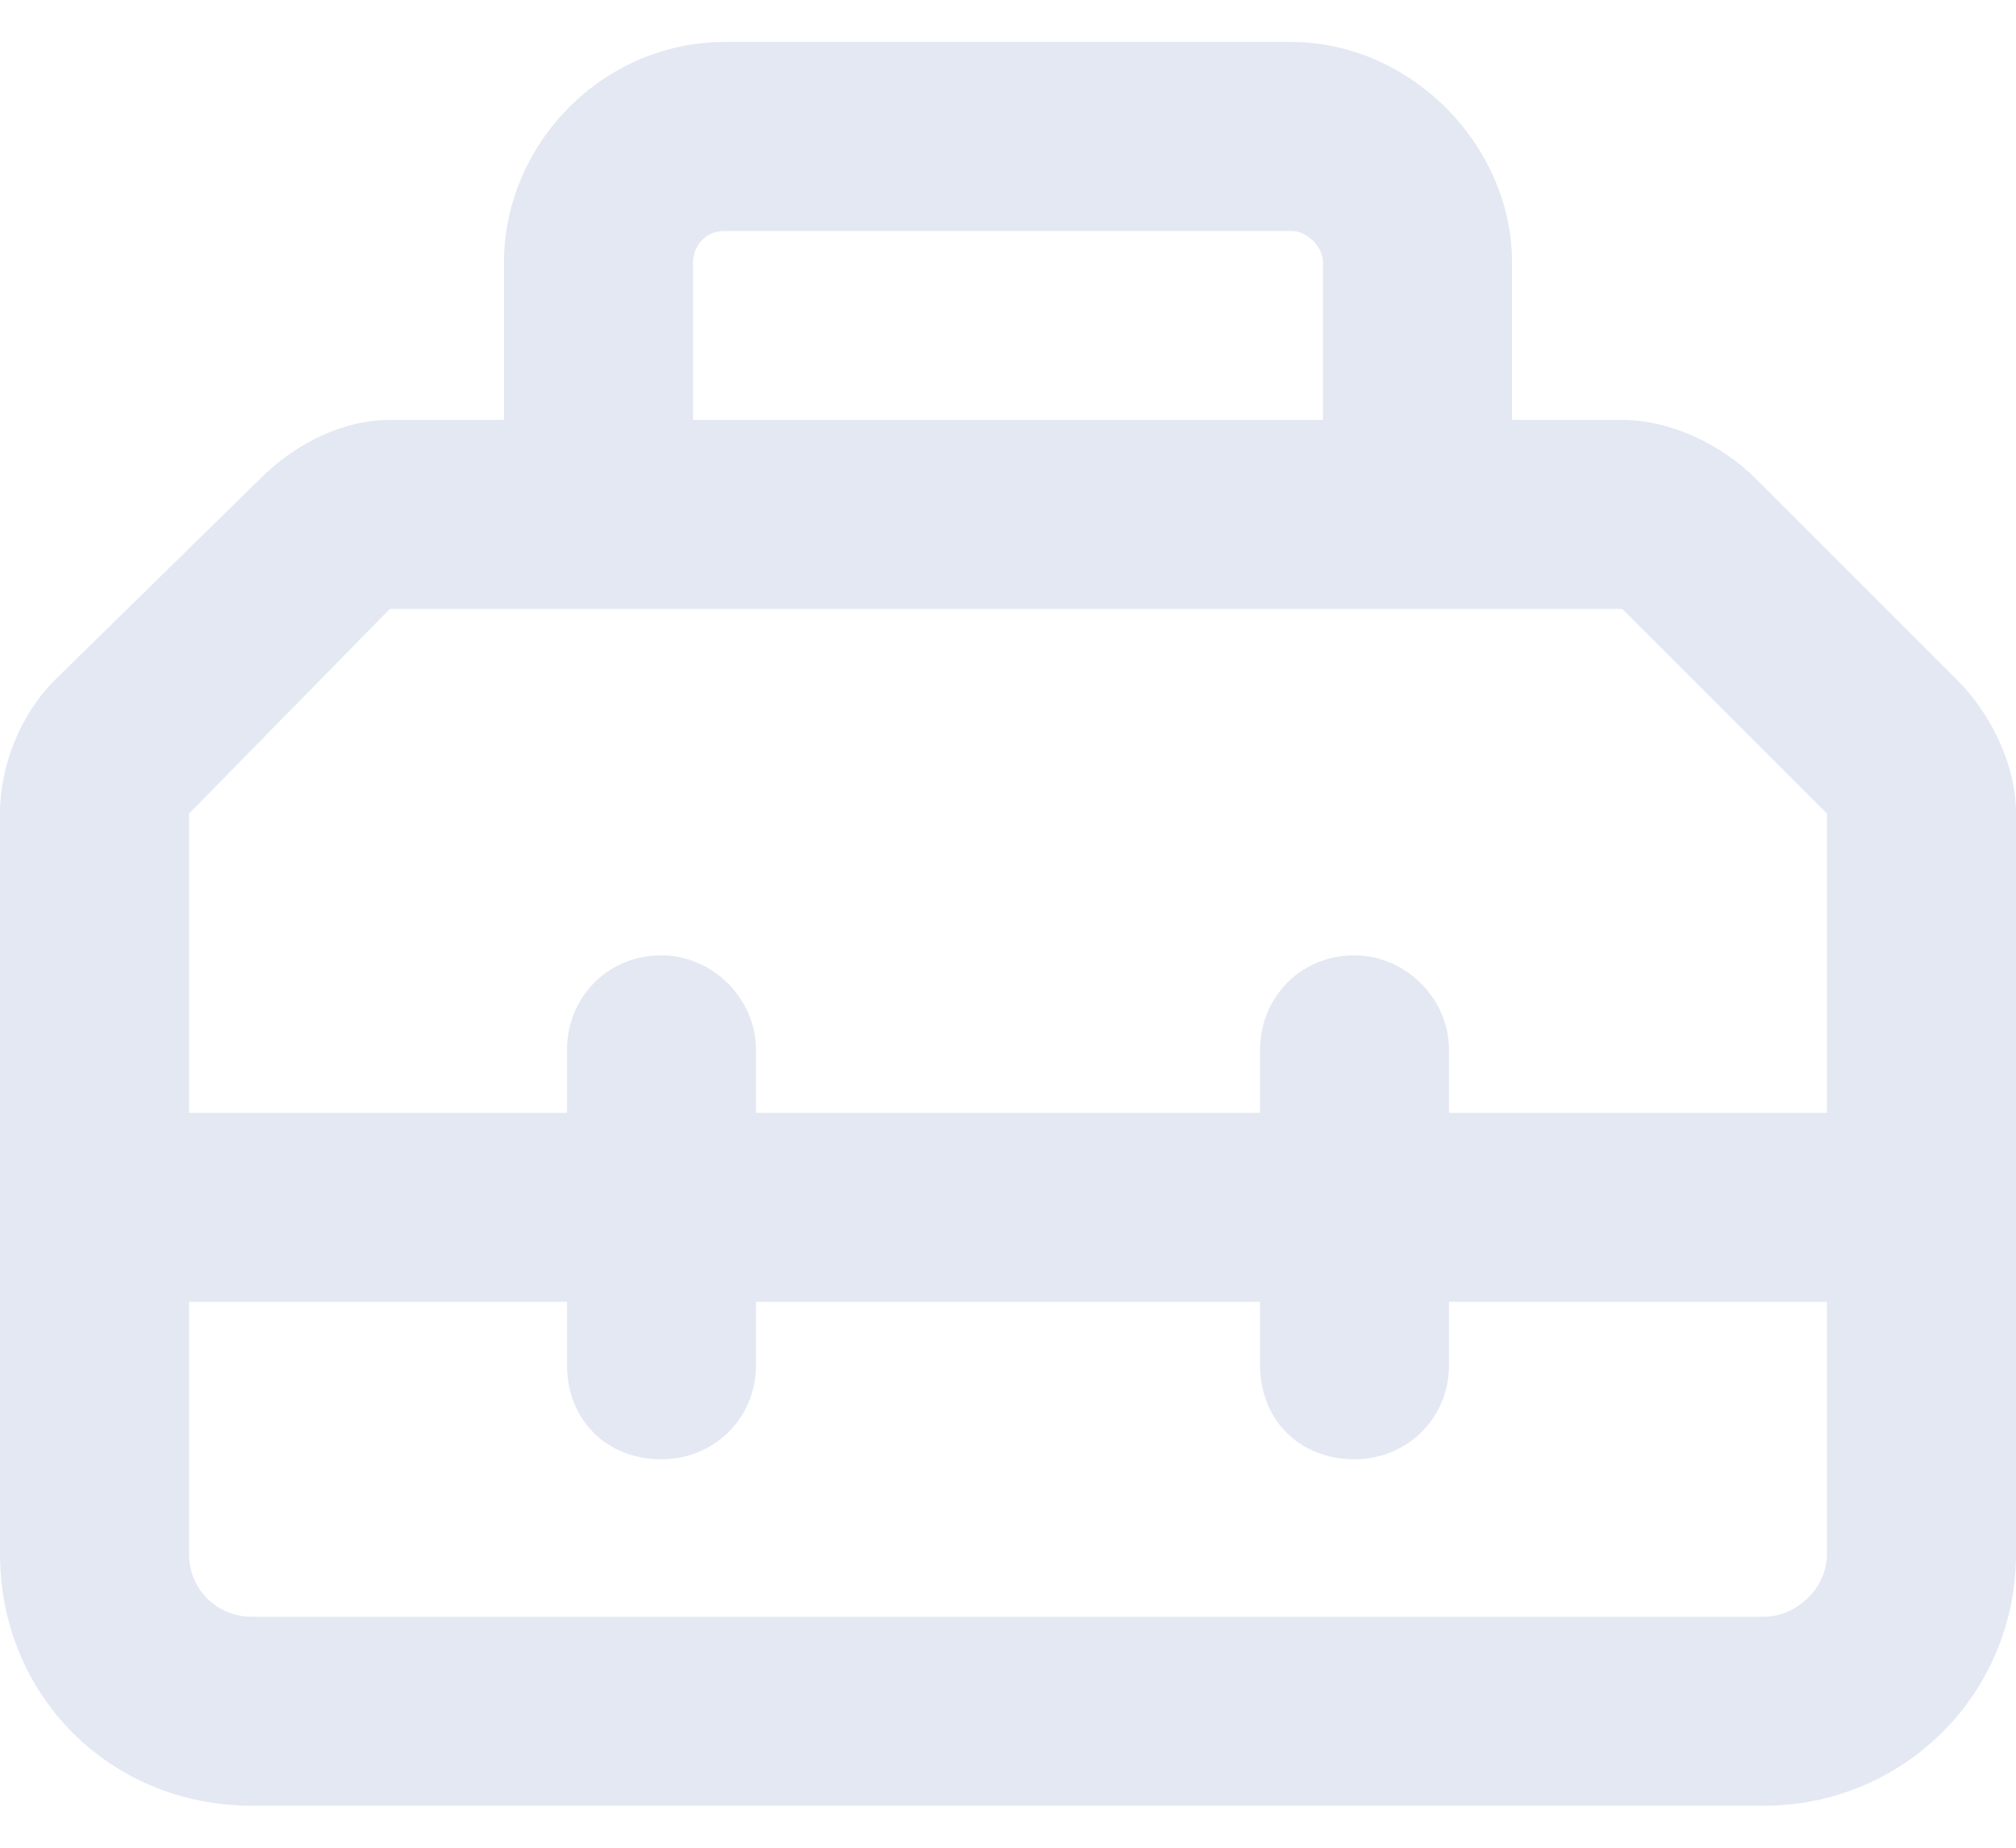 <?xml version="1.0" encoding="UTF-8"?>
<svg xmlns="http://www.w3.org/2000/svg" width="24" height="22" viewBox="0 0 24 22" fill="none">
  <path d="M8.625 2.75C8.391 2.75 8.25 2.938 8.25 3.125V5H15.75V3.125C15.75 2.938 15.562 2.75 15.375 2.75H8.625ZM6 3.125C6 1.719 7.172 0.5 8.625 0.5H15.375C16.781 0.5 18 1.719 18 3.125V5H19.312C19.875 5 20.484 5.281 20.906 5.703L23.297 8.094C23.719 8.516 24 9.125 24 9.688V14.375V18.5C24 20.188 22.641 21.5 21 21.5H3C1.312 21.5 0 20.188 0 18.5V14.375V9.688C0 9.125 0.234 8.516 0.656 8.094L3.094 5.703C3.516 5.281 4.078 5 4.641 5H6V3.125ZM21.75 13.25V9.688L19.312 7.25H4.641L2.25 9.688V13.25H6.75V12.5C6.75 11.891 7.219 11.375 7.875 11.375C8.484 11.375 9 11.891 9 12.5V13.25H15V12.5C15 11.891 15.469 11.375 16.125 11.375C16.734 11.375 17.25 11.891 17.25 12.5V13.25H21.75ZM2.25 15.5V18.5C2.25 18.922 2.578 19.25 3 19.25H21C21.375 19.25 21.75 18.922 21.75 18.5V15.5H17.25V16.25C17.25 16.906 16.734 17.375 16.125 17.375C15.469 17.375 15 16.906 15 16.25V15.5H9V16.25C9 16.906 8.484 17.375 7.875 17.375C7.219 17.375 6.75 16.906 6.75 16.25V15.5H2.25Z" fill="#E3E8F3"></path>
</svg>
